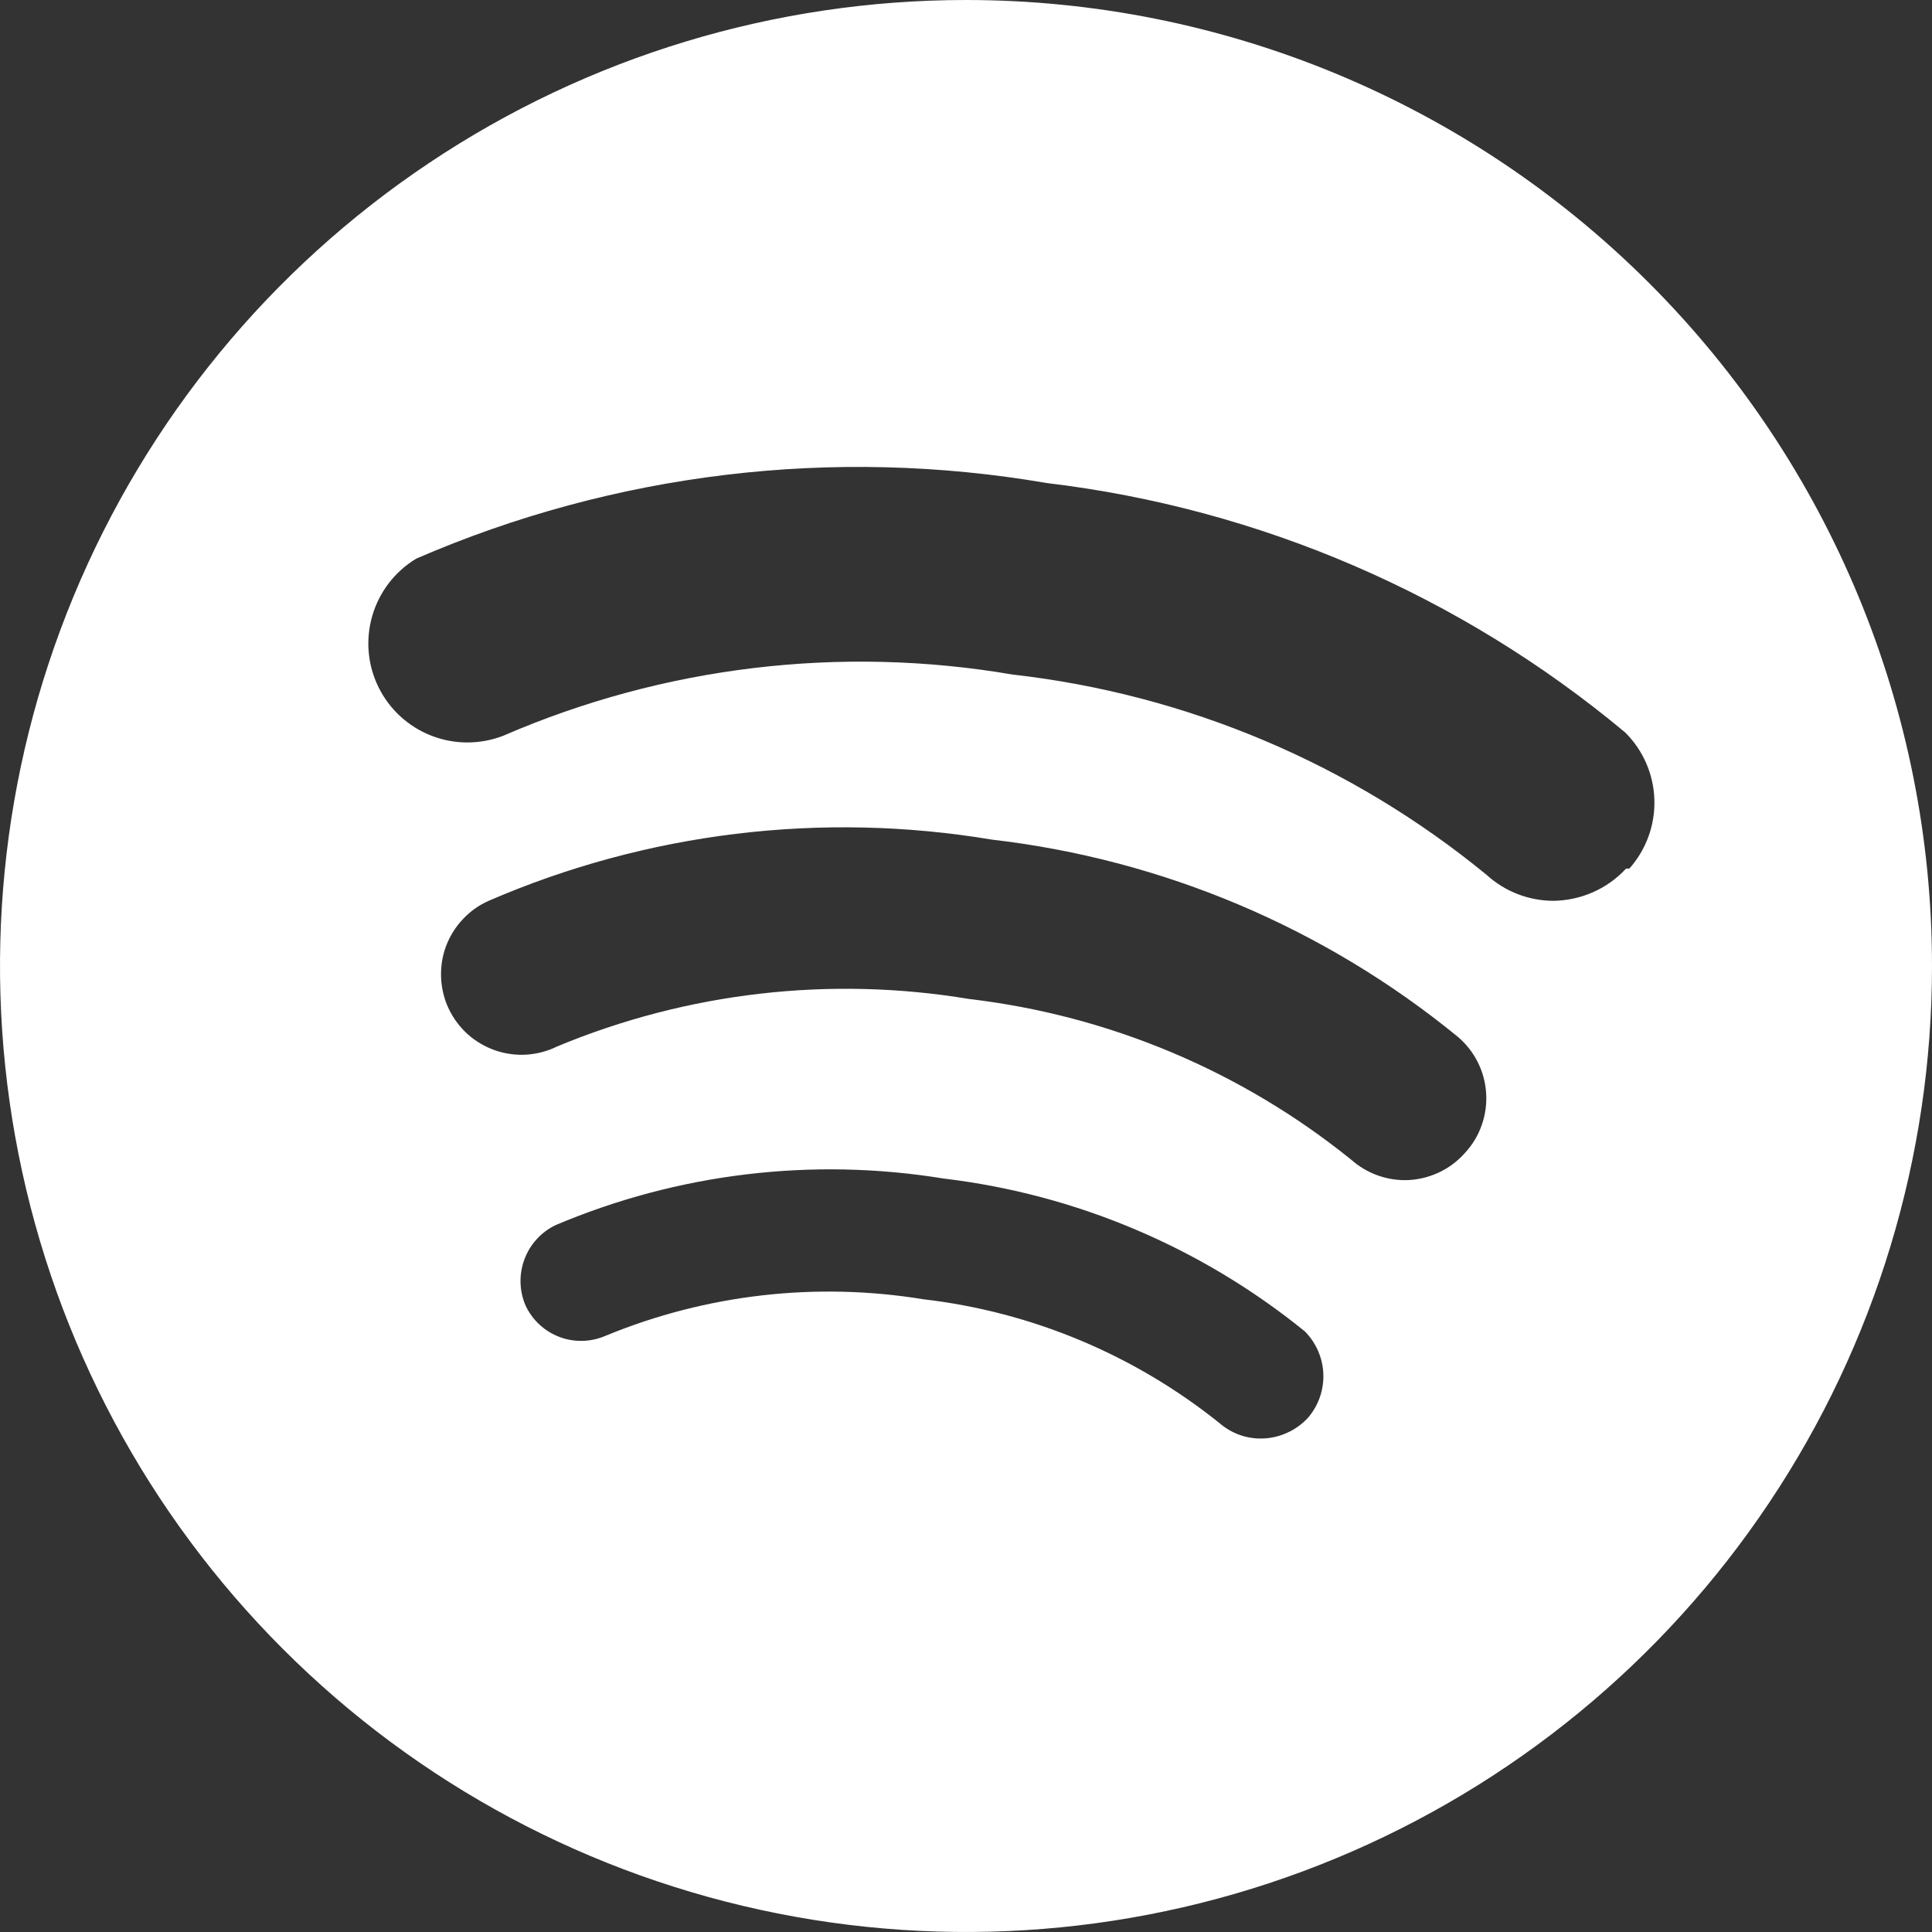 <svg width="26" height="26" viewBox="0 0 26 26" fill="none" xmlns="http://www.w3.org/2000/svg">
<rect x="0" y="0" width="26" height="26" fill="#333333" stroke="none"/>
<g clip-path="url(#clip0_406_4)">
<path d="M13 0C10.429 0 7.915 0.762 5.778 2.191C3.64 3.619 1.974 5.65 0.99 8.025C0.006 10.401 -0.252 13.014 0.25 15.536C0.751 18.058 1.99 20.374 3.808 22.192C5.626 24.011 7.942 25.249 10.464 25.75C12.986 26.252 15.6 25.994 17.975 25.01C20.35 24.026 22.381 22.36 23.809 20.222C25.238 18.085 26 15.571 26 13C26 9.552 24.63 6.246 22.192 3.808C19.754 1.37 16.448 0 13 0ZM17.604 19.078C17.524 19.165 17.427 19.235 17.319 19.283C17.211 19.332 17.094 19.358 16.976 19.359C16.769 19.362 16.569 19.288 16.413 19.153C15.267 18.233 13.885 17.654 12.426 17.485C10.985 17.249 9.508 17.418 8.158 17.973C7.96 18.061 7.736 18.069 7.534 17.994C7.331 17.919 7.166 17.767 7.074 17.572C6.988 17.374 6.982 17.151 7.057 16.949C7.131 16.747 7.281 16.582 7.475 16.488C9.121 15.79 10.932 15.572 12.697 15.86C14.48 16.072 16.167 16.786 17.561 17.918C17.712 18.071 17.801 18.275 17.809 18.489C17.817 18.704 17.744 18.914 17.604 19.078ZM19.717 15.513C19.615 15.629 19.49 15.722 19.35 15.785C19.21 15.848 19.058 15.882 18.904 15.882C18.641 15.881 18.387 15.785 18.189 15.611C16.713 14.417 14.929 13.666 13.043 13.444C11.171 13.132 9.249 13.354 7.497 14.083C7.368 14.147 7.227 14.184 7.083 14.193C6.94 14.202 6.796 14.181 6.66 14.134C6.524 14.086 6.399 14.012 6.292 13.916C6.185 13.819 6.099 13.702 6.037 13.572C5.976 13.442 5.942 13.3 5.936 13.157C5.93 13.013 5.952 12.869 6.002 12.734C6.053 12.599 6.129 12.476 6.228 12.371C6.326 12.266 6.444 12.181 6.576 12.123C8.706 11.201 11.057 10.916 13.347 11.299C15.649 11.565 17.826 12.486 19.619 13.953C19.731 14.048 19.822 14.164 19.887 14.294C19.953 14.425 19.991 14.567 20 14.713C20.009 14.858 19.989 15.004 19.94 15.142C19.892 15.28 19.816 15.406 19.717 15.513ZM21.883 11.689C21.757 11.825 21.605 11.934 21.435 12.008C21.266 12.083 21.083 12.121 20.898 12.123C20.569 12.12 20.252 11.997 20.009 11.776C18.187 10.28 15.971 9.343 13.628 9.078C11.311 8.681 8.928 8.967 6.771 9.902C6.46 10.022 6.115 10.022 5.804 9.9C5.494 9.779 5.24 9.546 5.093 9.246C4.946 8.947 4.917 8.604 5.011 8.284C5.105 7.964 5.315 7.691 5.601 7.518C8.269 6.361 11.217 6.007 14.083 6.5C16.95 6.841 19.656 8.008 21.872 9.858C22.114 10.099 22.254 10.422 22.264 10.763C22.274 11.104 22.153 11.435 21.927 11.689H21.883Z" fill="white"/>
</g>
<defs>
<clipPath id="clip0_406_4">
<rect width="26" height="26" fill="white"/>
</clipPath>
</defs>
</svg>
